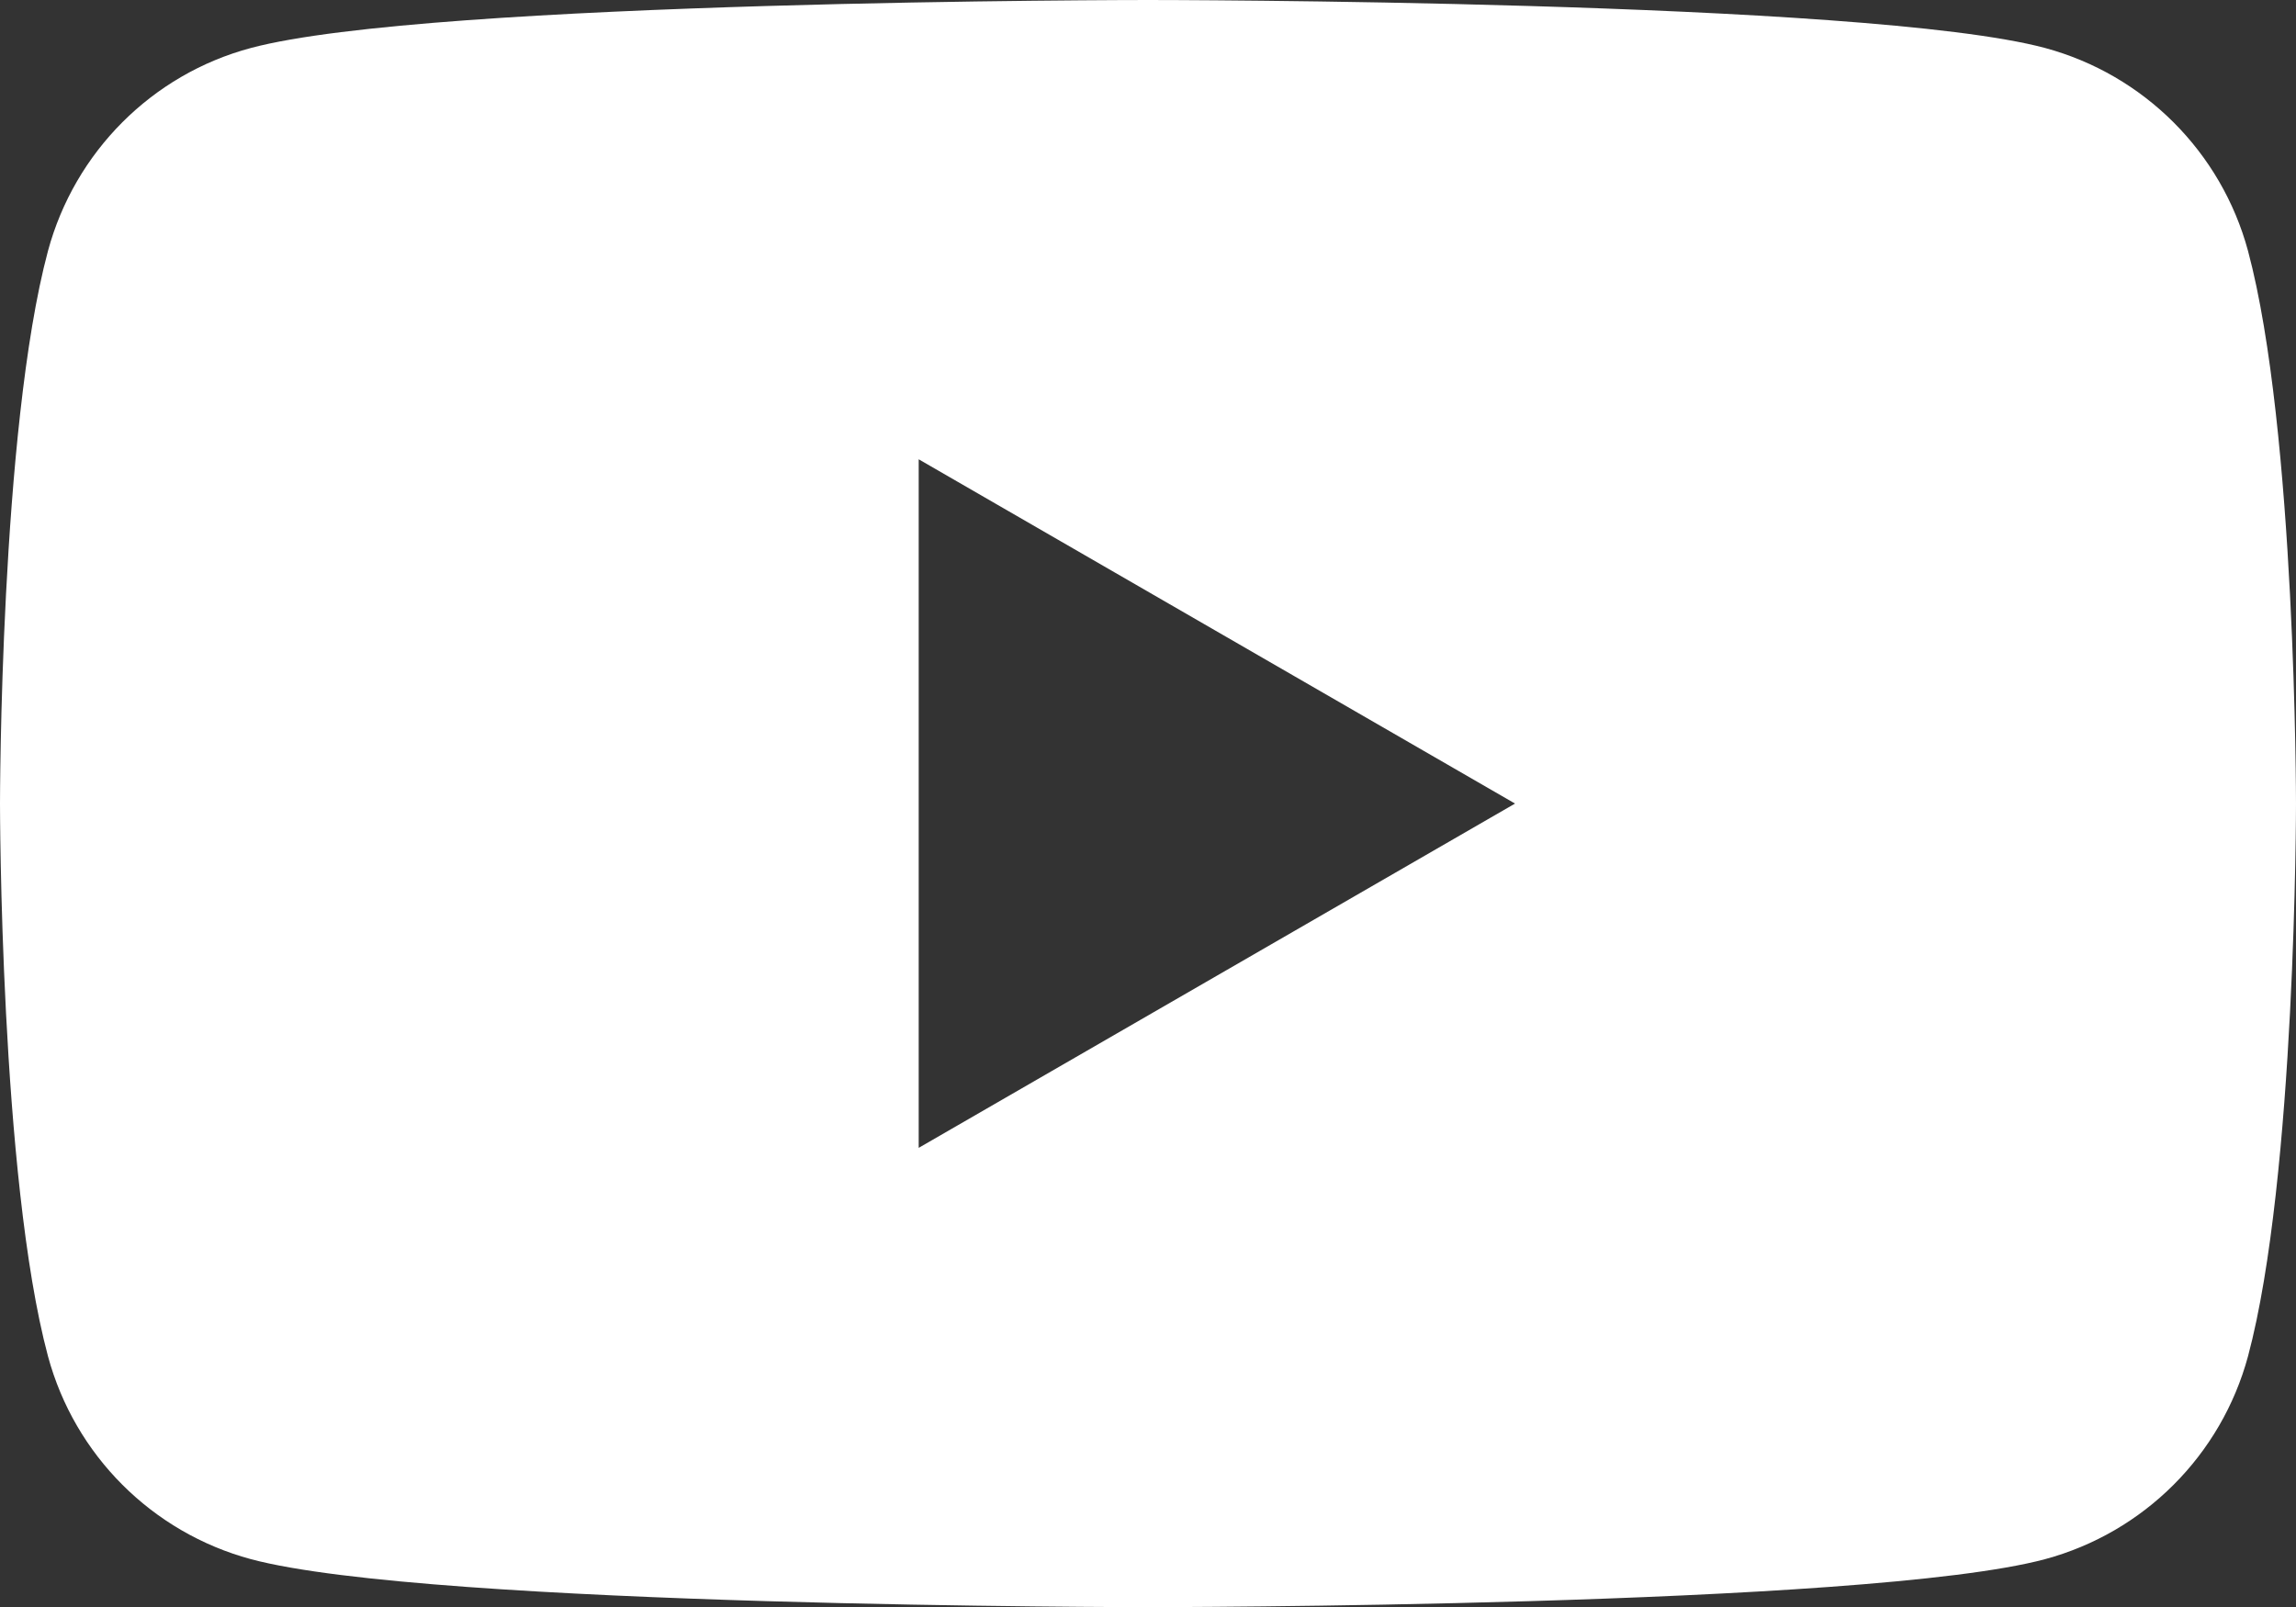 <?xml version="1.0" encoding="UTF-8"?><svg id="b" xmlns="http://www.w3.org/2000/svg" viewBox="0 0 62.68 43.88"><rect x="0" y="0" width="62.68" height="43.88" fill="#333333" stroke="none"/><g id="c"><g id="d"><path id="e" d="M62.68,21.94s0,10.2-1.31,15.09c-.73,2.7-2.84,4.81-5.54,5.54-4.89,1.31-24.49,1.31-24.49,1.31,0,0-19.6,0-24.49-1.31-2.7-.73-4.81-2.84-5.54-5.54-1.31-4.89-1.31-15.09-1.31-15.09,0,0,0-10.2,1.31-15.09.73-2.7,2.84-4.82,5.54-5.54C11.74,0,31.34,0,31.34,0c0,0,19.6,0,24.49,1.31,2.7.73,4.81,2.84,5.54,5.54,1.31,4.89,1.31,15.09,1.31,15.09ZM25.08,31.34l16.28-9.4-16.28-9.4v18.8Z" style="fill:#fff; stroke-width:0px;"/></g></g></svg>